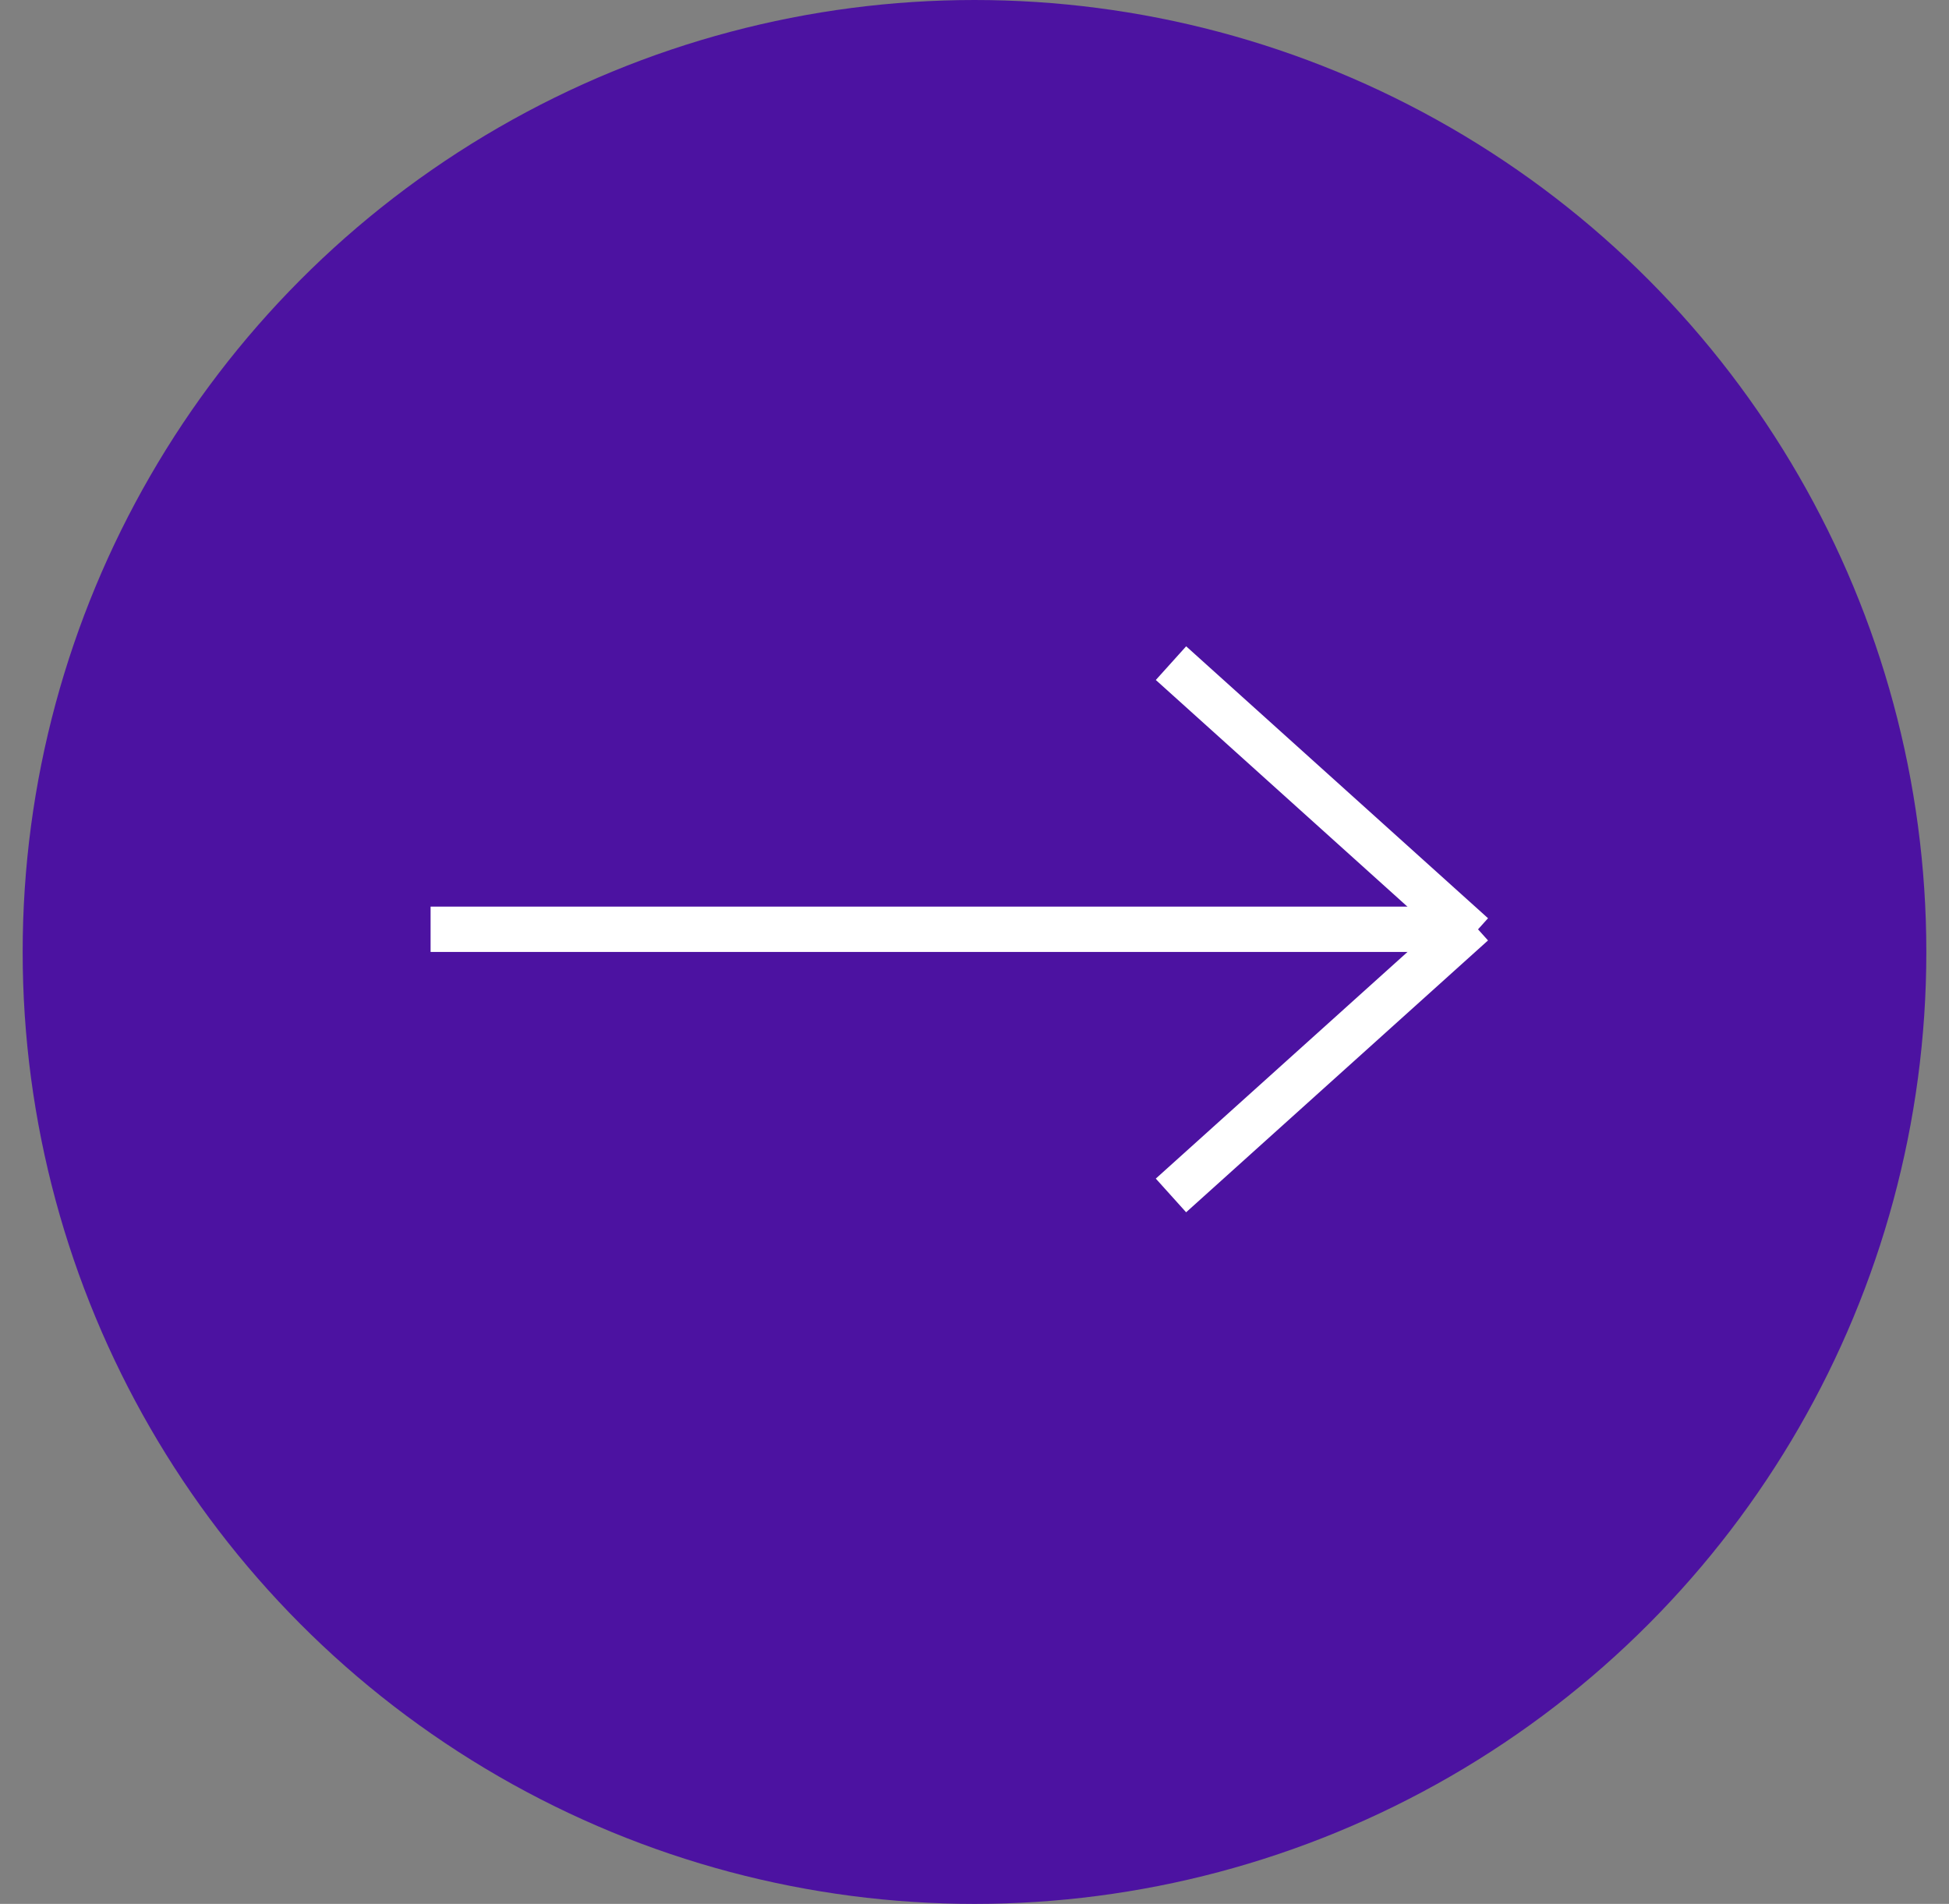 <svg width="43" height="42" viewBox="0 0 43 42" fill="none" xmlns="http://www.w3.org/2000/svg">
<rect x="0" y="0" width="43" height="42" fill="#808080" stroke="none"/>
<circle cx="21.5" cy="21" r="21" fill="#4C12A1"/>
<line x1="9.5" y1="20.5" x2="32.5" y2="20.5" stroke="white"/>
<line x1="25.835" y1="14.629" x2="32.495" y2="20.628" stroke="white"/>
<line y1="-0.5" x2="8.964" y2="-0.5" transform="matrix(0.743 -0.669 -0.669 -0.743 25.5 26)" stroke="white"/>
</svg>
